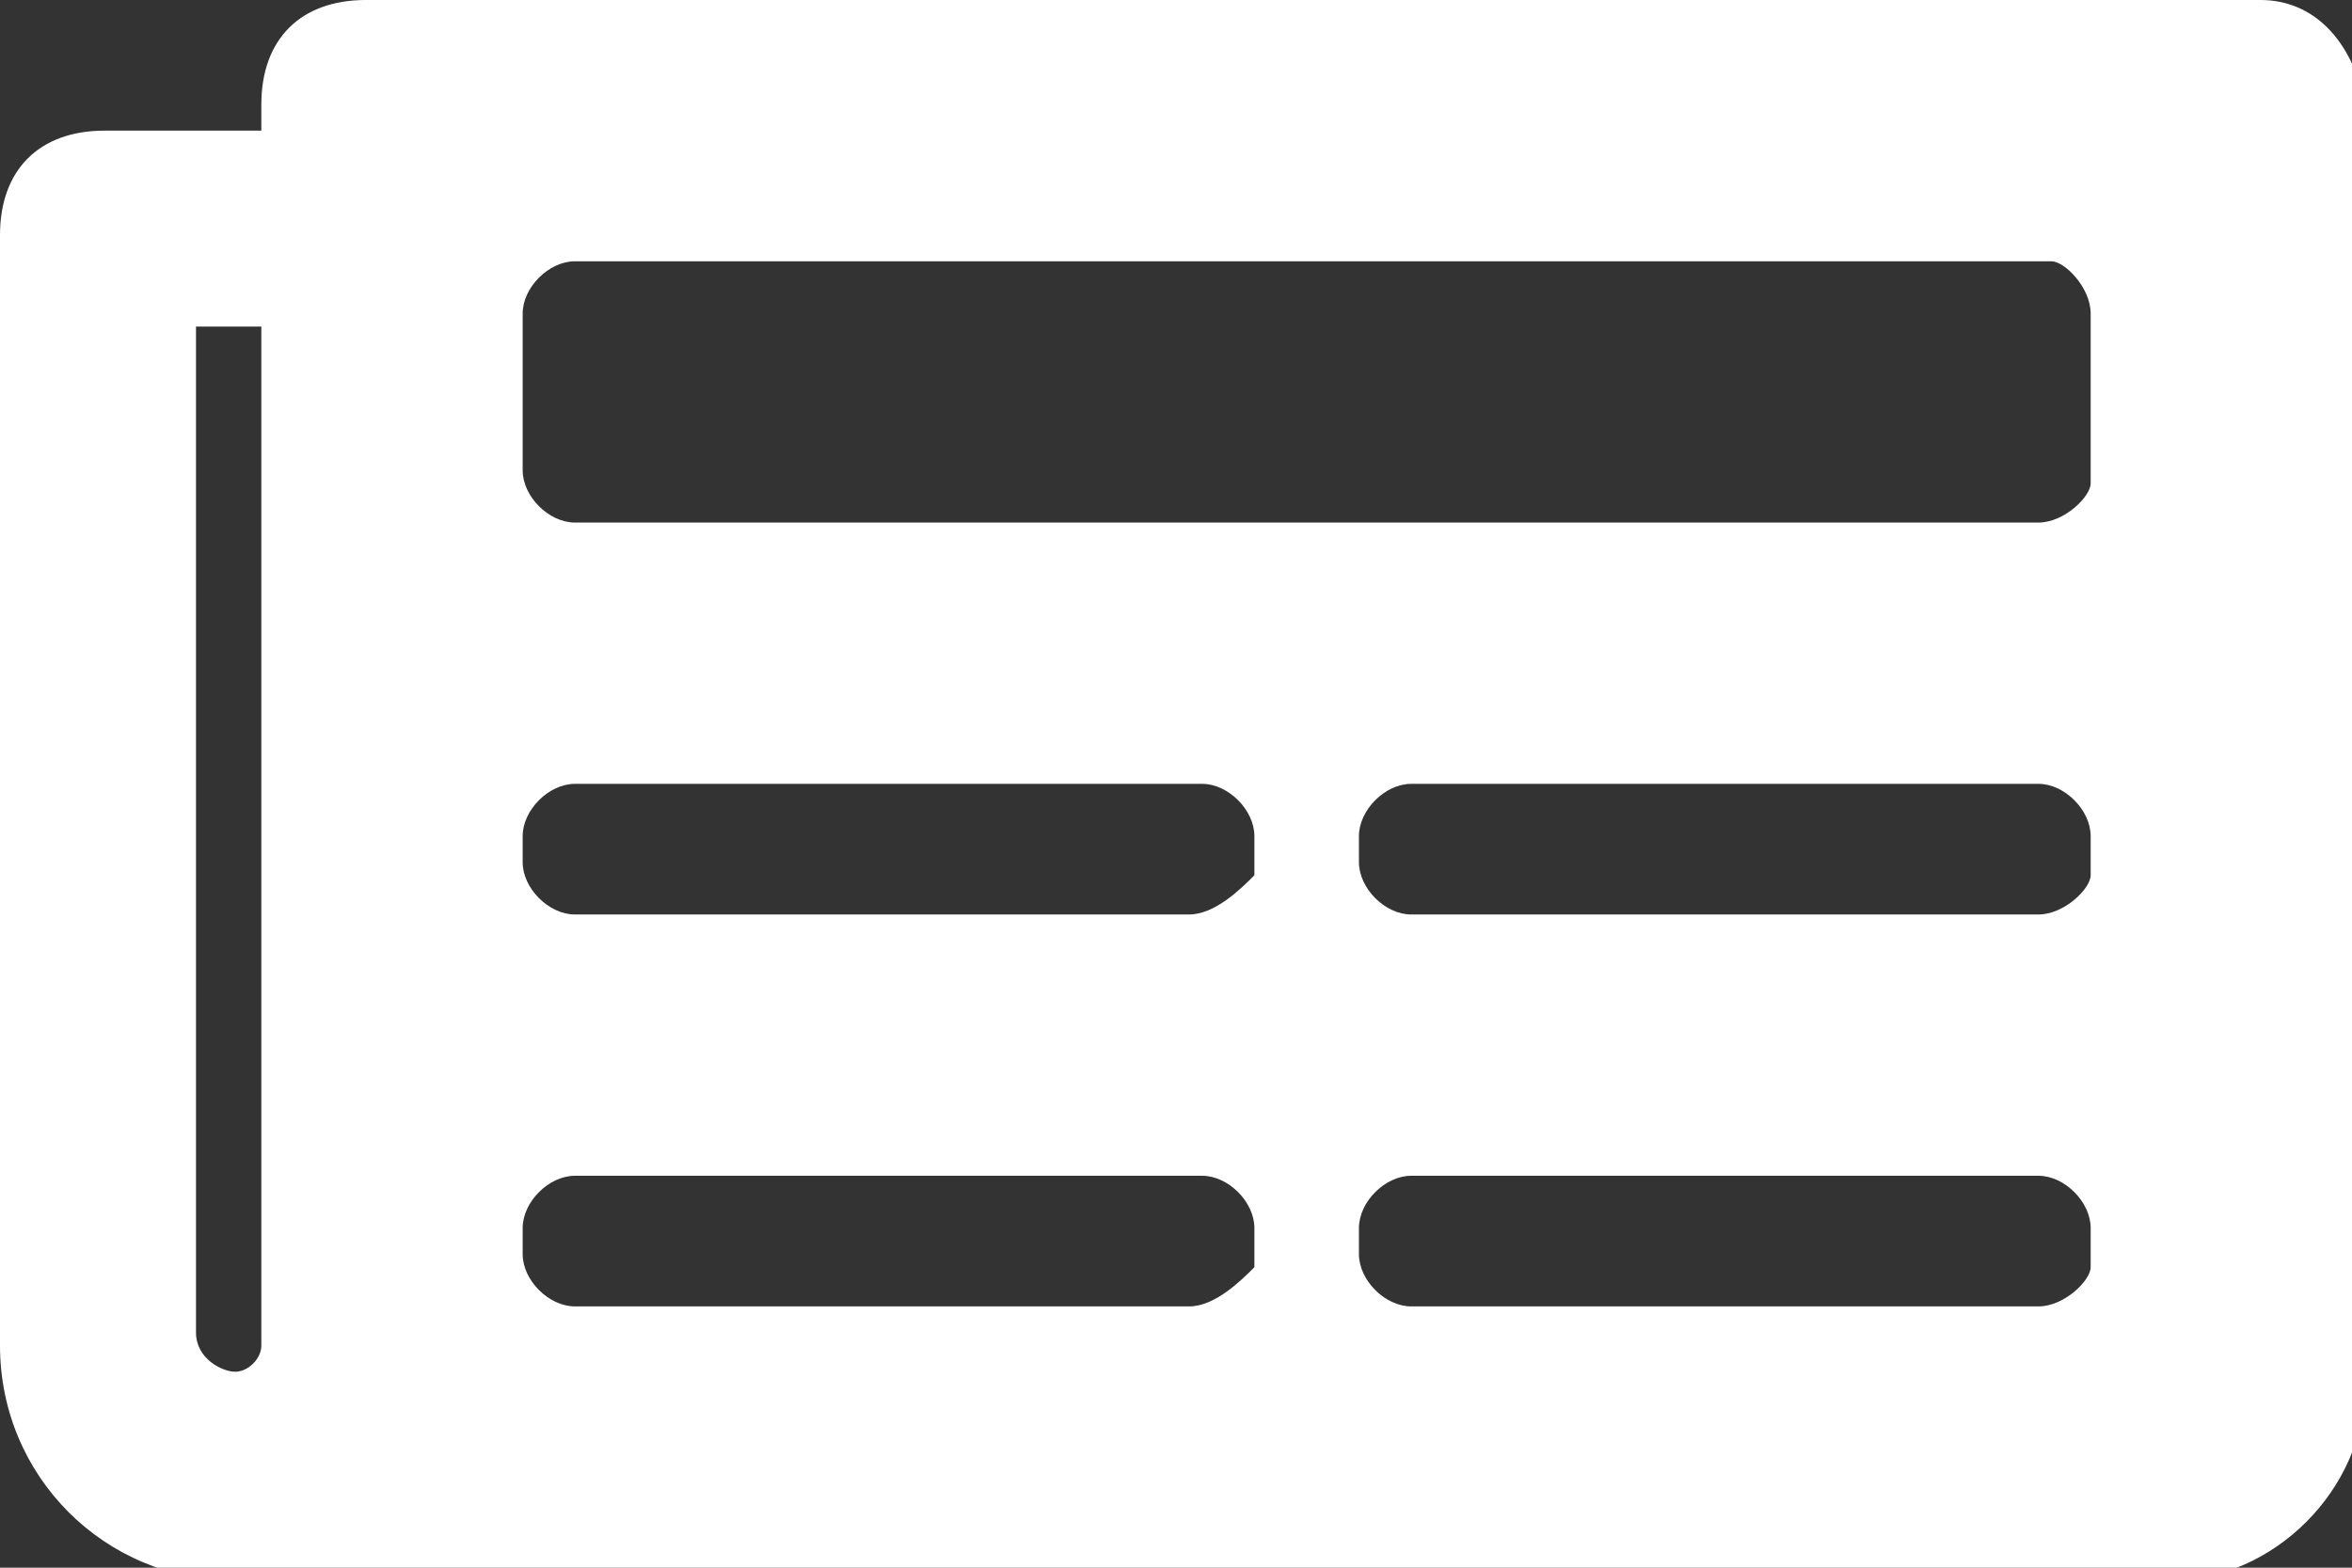 <?xml version="1.0" encoding="utf-8"?>
<!-- Generator: Adobe Illustrator 22.1.0, SVG Export Plug-In . SVG Version: 6.00 Build 0)  -->
<svg version="1.1" id="Layer_1" xmlns="http://www.w3.org/2000/svg" xmlns:xlink="http://www.w3.org/1999/xlink" x="0px" y="0px"
	 viewBox="0 0 18 12" style="enable-background:new 0 0 18 12;" xml:space="preserve">
<rect x="0" y="0" width="18" height="12" fill="#333333" stroke="none"/>
<style type="text/css">
	.st0{fill:#FFFFFF;}
</style>
<path id="Path_21" class="st0" d="M17.3,0H2.8C2.3,0,2,0.3,2,0.8V1H0.8C0.3,1,0,1.3,0,1.8v8.5c0,1,0.8,1.8,1.8,1.8h14.8
	c0.8,0,1.5-0.7,1.5-1.5V0.8C18,0.3,17.7,0,17.3,0z M1.8,10.5c-0.1,0-0.3-0.1-0.3-0.3V2.5H2v7.8C2,10.4,1.9,10.5,1.8,10.5z M9.1,10
	H4.4C4.2,10,4,9.8,4,9.6V9.4C4,9.2,4.2,9,4.4,9h4.8c0.2,0,0.4,0.2,0.4,0.4v0.3C9.5,9.8,9.3,10,9.1,10z M15.6,10h-4.8
	c-0.2,0-0.4-0.2-0.4-0.4V9.4c0-0.2,0.2-0.4,0.4-0.4h4.8C15.8,9,16,9.2,16,9.4v0.3C16,9.8,15.8,10,15.6,10z M9.1,7H4.4
	C4.2,7,4,6.8,4,6.6V6.4C4,6.2,4.2,6,4.4,6h4.8c0.2,0,0.4,0.2,0.4,0.4v0.3C9.5,6.8,9.3,7,9.1,7z M15.6,7h-4.8c-0.2,0-0.4-0.2-0.4-0.4
	V6.4c0-0.2,0.2-0.4,0.4-0.4h4.8C15.8,6,16,6.2,16,6.4v0.3C16,6.8,15.8,7,15.6,7z M15.6,4H4.4C4.2,4,4,3.8,4,3.6V2.4
	C4,2.2,4.2,2,4.4,2h11.3C15.8,2,16,2.2,16,2.4v1.3C16,3.8,15.8,4,15.6,4z"/>
</svg>
